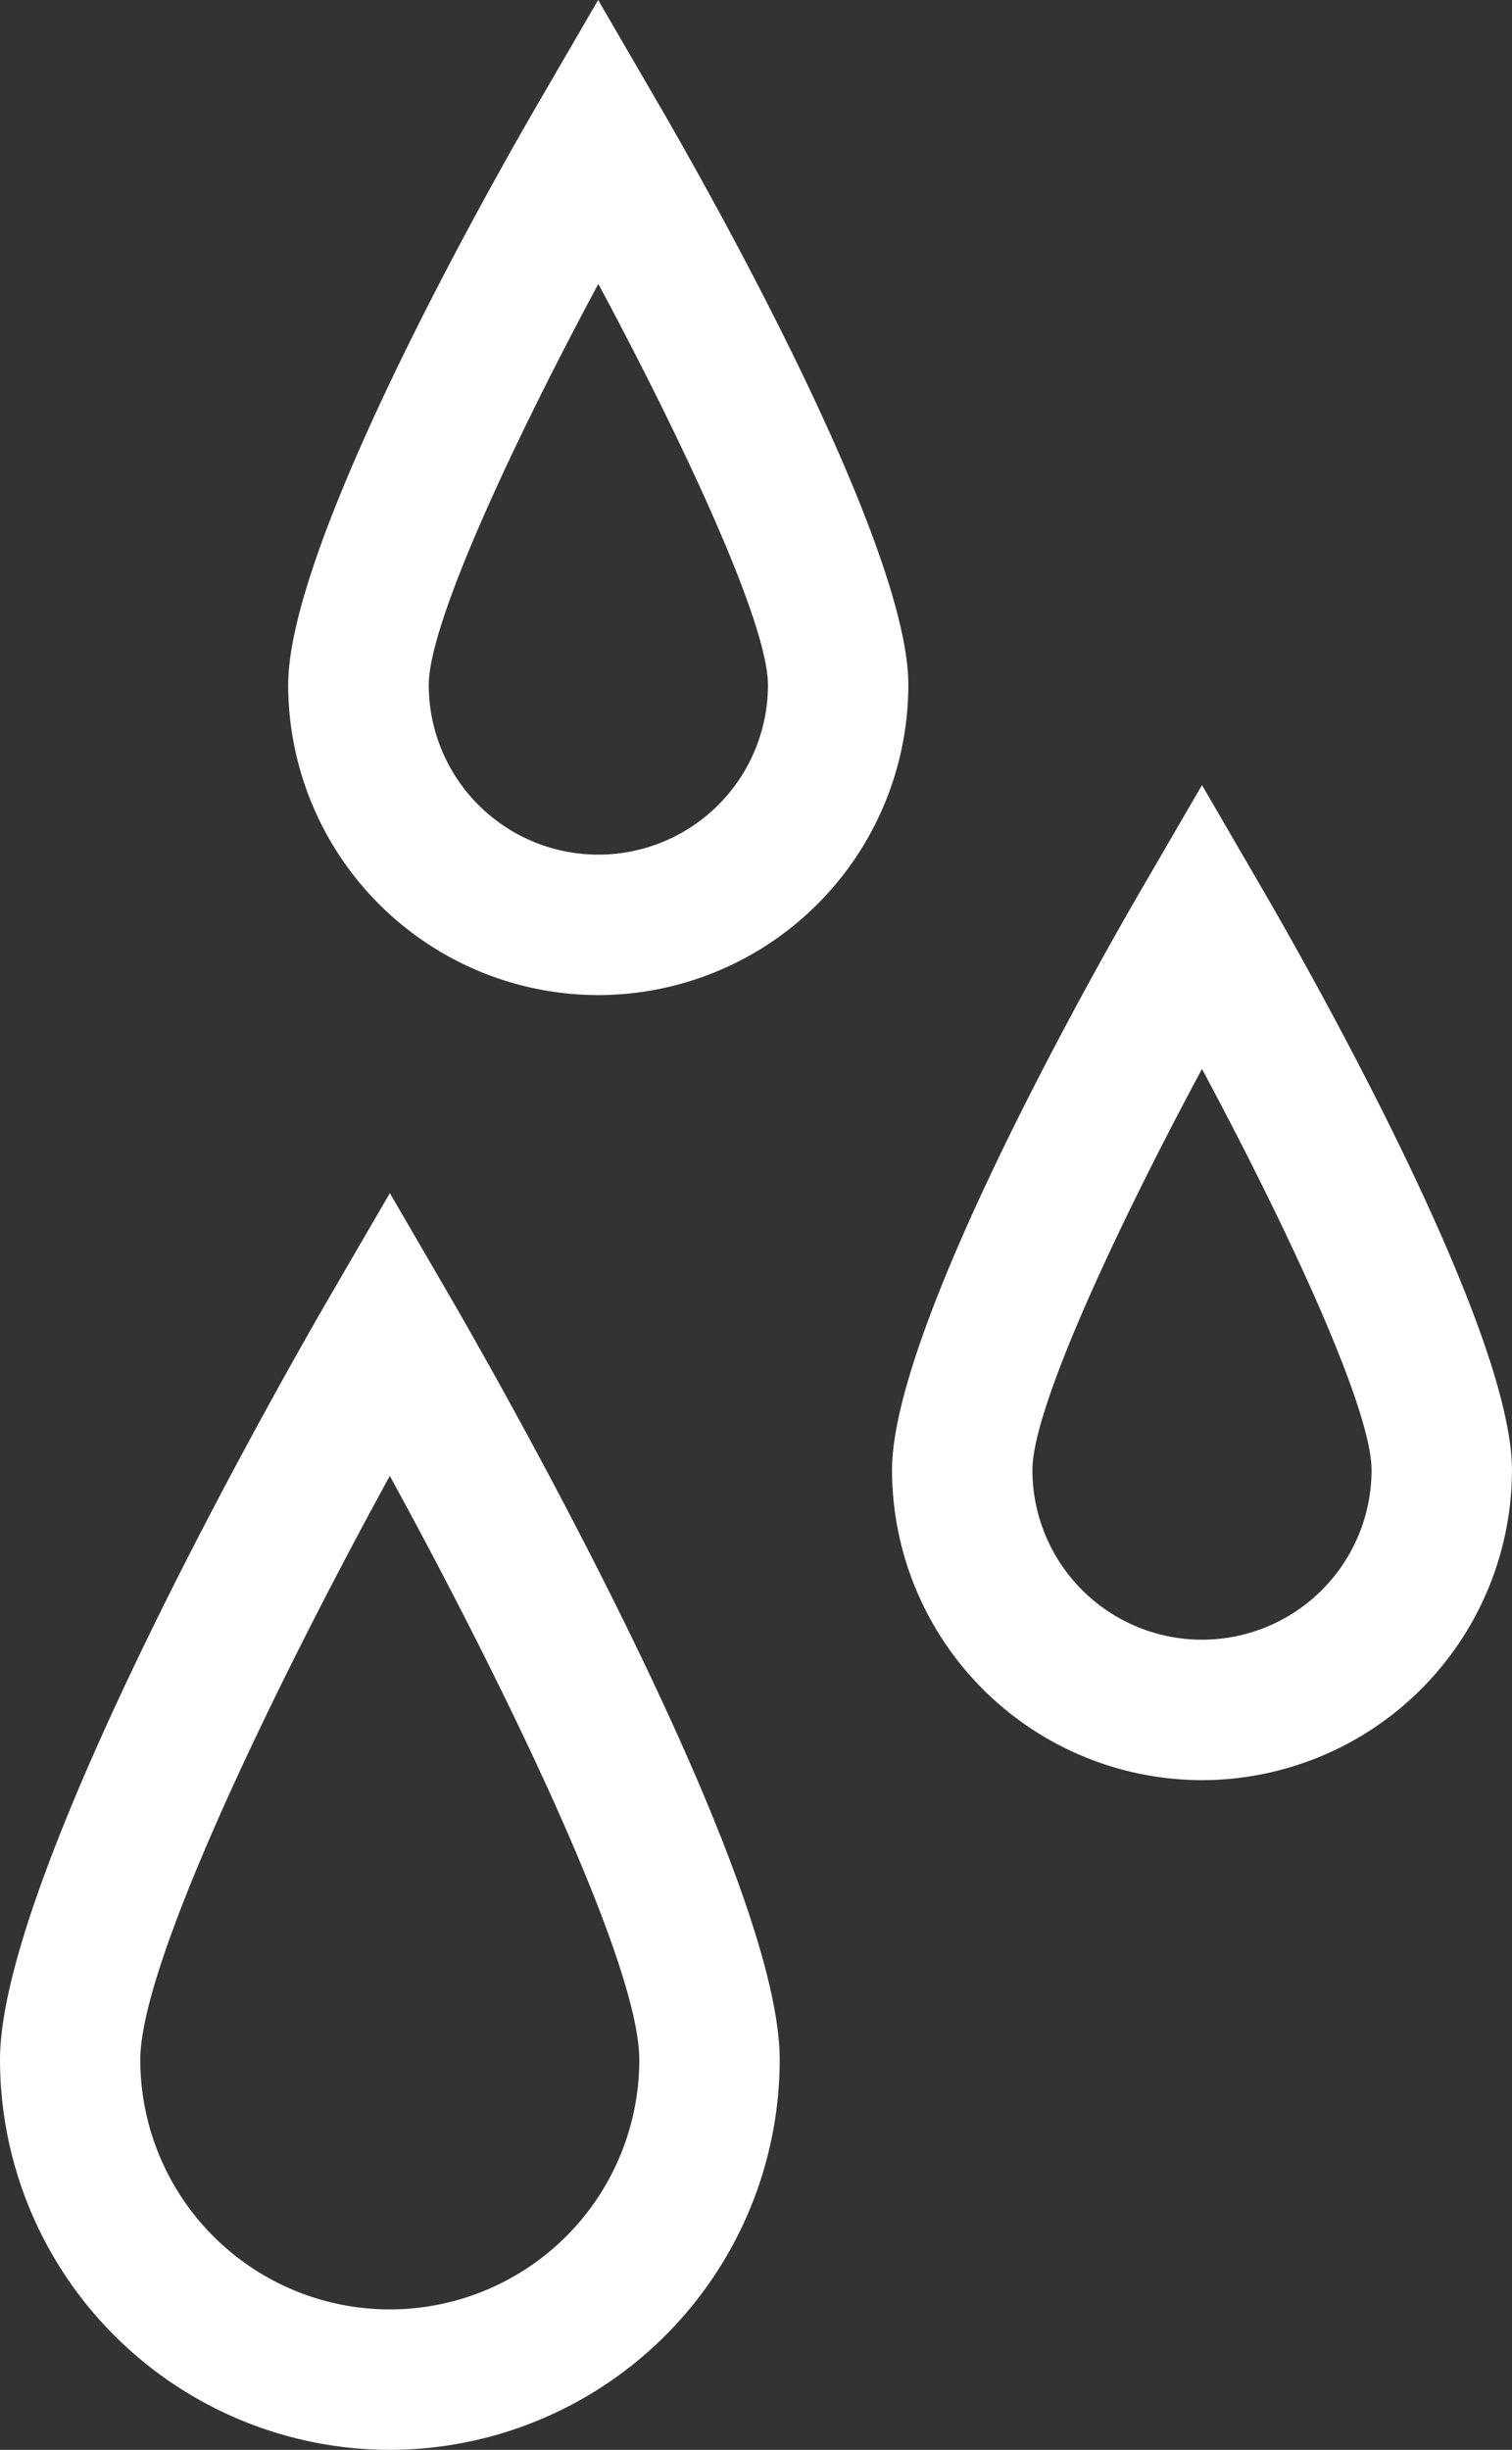 <?xml version="1.0" encoding="UTF-8"?> <svg xmlns="http://www.w3.org/2000/svg" xmlns:xlink="http://www.w3.org/1999/xlink" width="31.512" height="51.034" viewBox="0 0 31.512 51.034"><rect x="0" y="0" width="31.512" height="51.034" fill="#333333" stroke="none"/><defs><clipPath id="clip-path"><rect id="Rectangle_254" data-name="Rectangle 254" width="31.512" height="51.034" fill="none"></rect></clipPath></defs><g id="Group_263" data-name="Group 263" transform="translate(0 0)"><g id="Group_262" data-name="Group 262" transform="translate(0 0)" clip-path="url(#clip-path)"><path id="Path_409" data-name="Path 409" d="M8.126,47.413A8.135,8.135,0,0,1,0,39.287c0-3.96,6.158-14.67,6.86-15.878l1.265-2.176,1.265,2.176c.7,1.208,6.86,11.918,6.86,15.878a8.135,8.135,0,0,1-8.126,8.126m0-20.289c-2.382,4.349-5.2,10.146-5.2,12.163a5.2,5.2,0,0,0,10.4,0c0-2.017-2.817-7.814-5.2-12.163" transform="translate(0 3.621)" fill="#fff"></path><path id="Path_410" data-name="Path 410" d="M22.343,34.7a6.467,6.467,0,0,1-6.46-6.46c0-3,4.327-10.6,5.195-12.092l1.265-2.177,1.265,2.177c.867,1.491,5.195,9.089,5.195,12.092a6.467,6.467,0,0,1-6.46,6.46m0-14.815c-1.738,3.232-3.534,7.051-3.534,8.355a3.534,3.534,0,1,0,7.068,0c0-1.3-1.8-5.123-3.534-8.355" transform="translate(2.708 2.383)" fill="#fff"></path><path id="Path_411" data-name="Path 411" d="M11.591,20.729a6.467,6.467,0,0,1-6.46-6.46c0-3,4.327-10.6,5.195-12.092L11.591,0l1.265,2.177c.867,1.491,5.2,9.089,5.2,12.092a6.468,6.468,0,0,1-6.461,6.46m0-14.815c-1.738,3.232-3.534,7.051-3.534,8.355a3.534,3.534,0,0,0,7.069,0c0-1.3-1.8-5.123-3.535-8.355" transform="translate(0.875 0)" fill="#fff"></path></g></g></svg> 